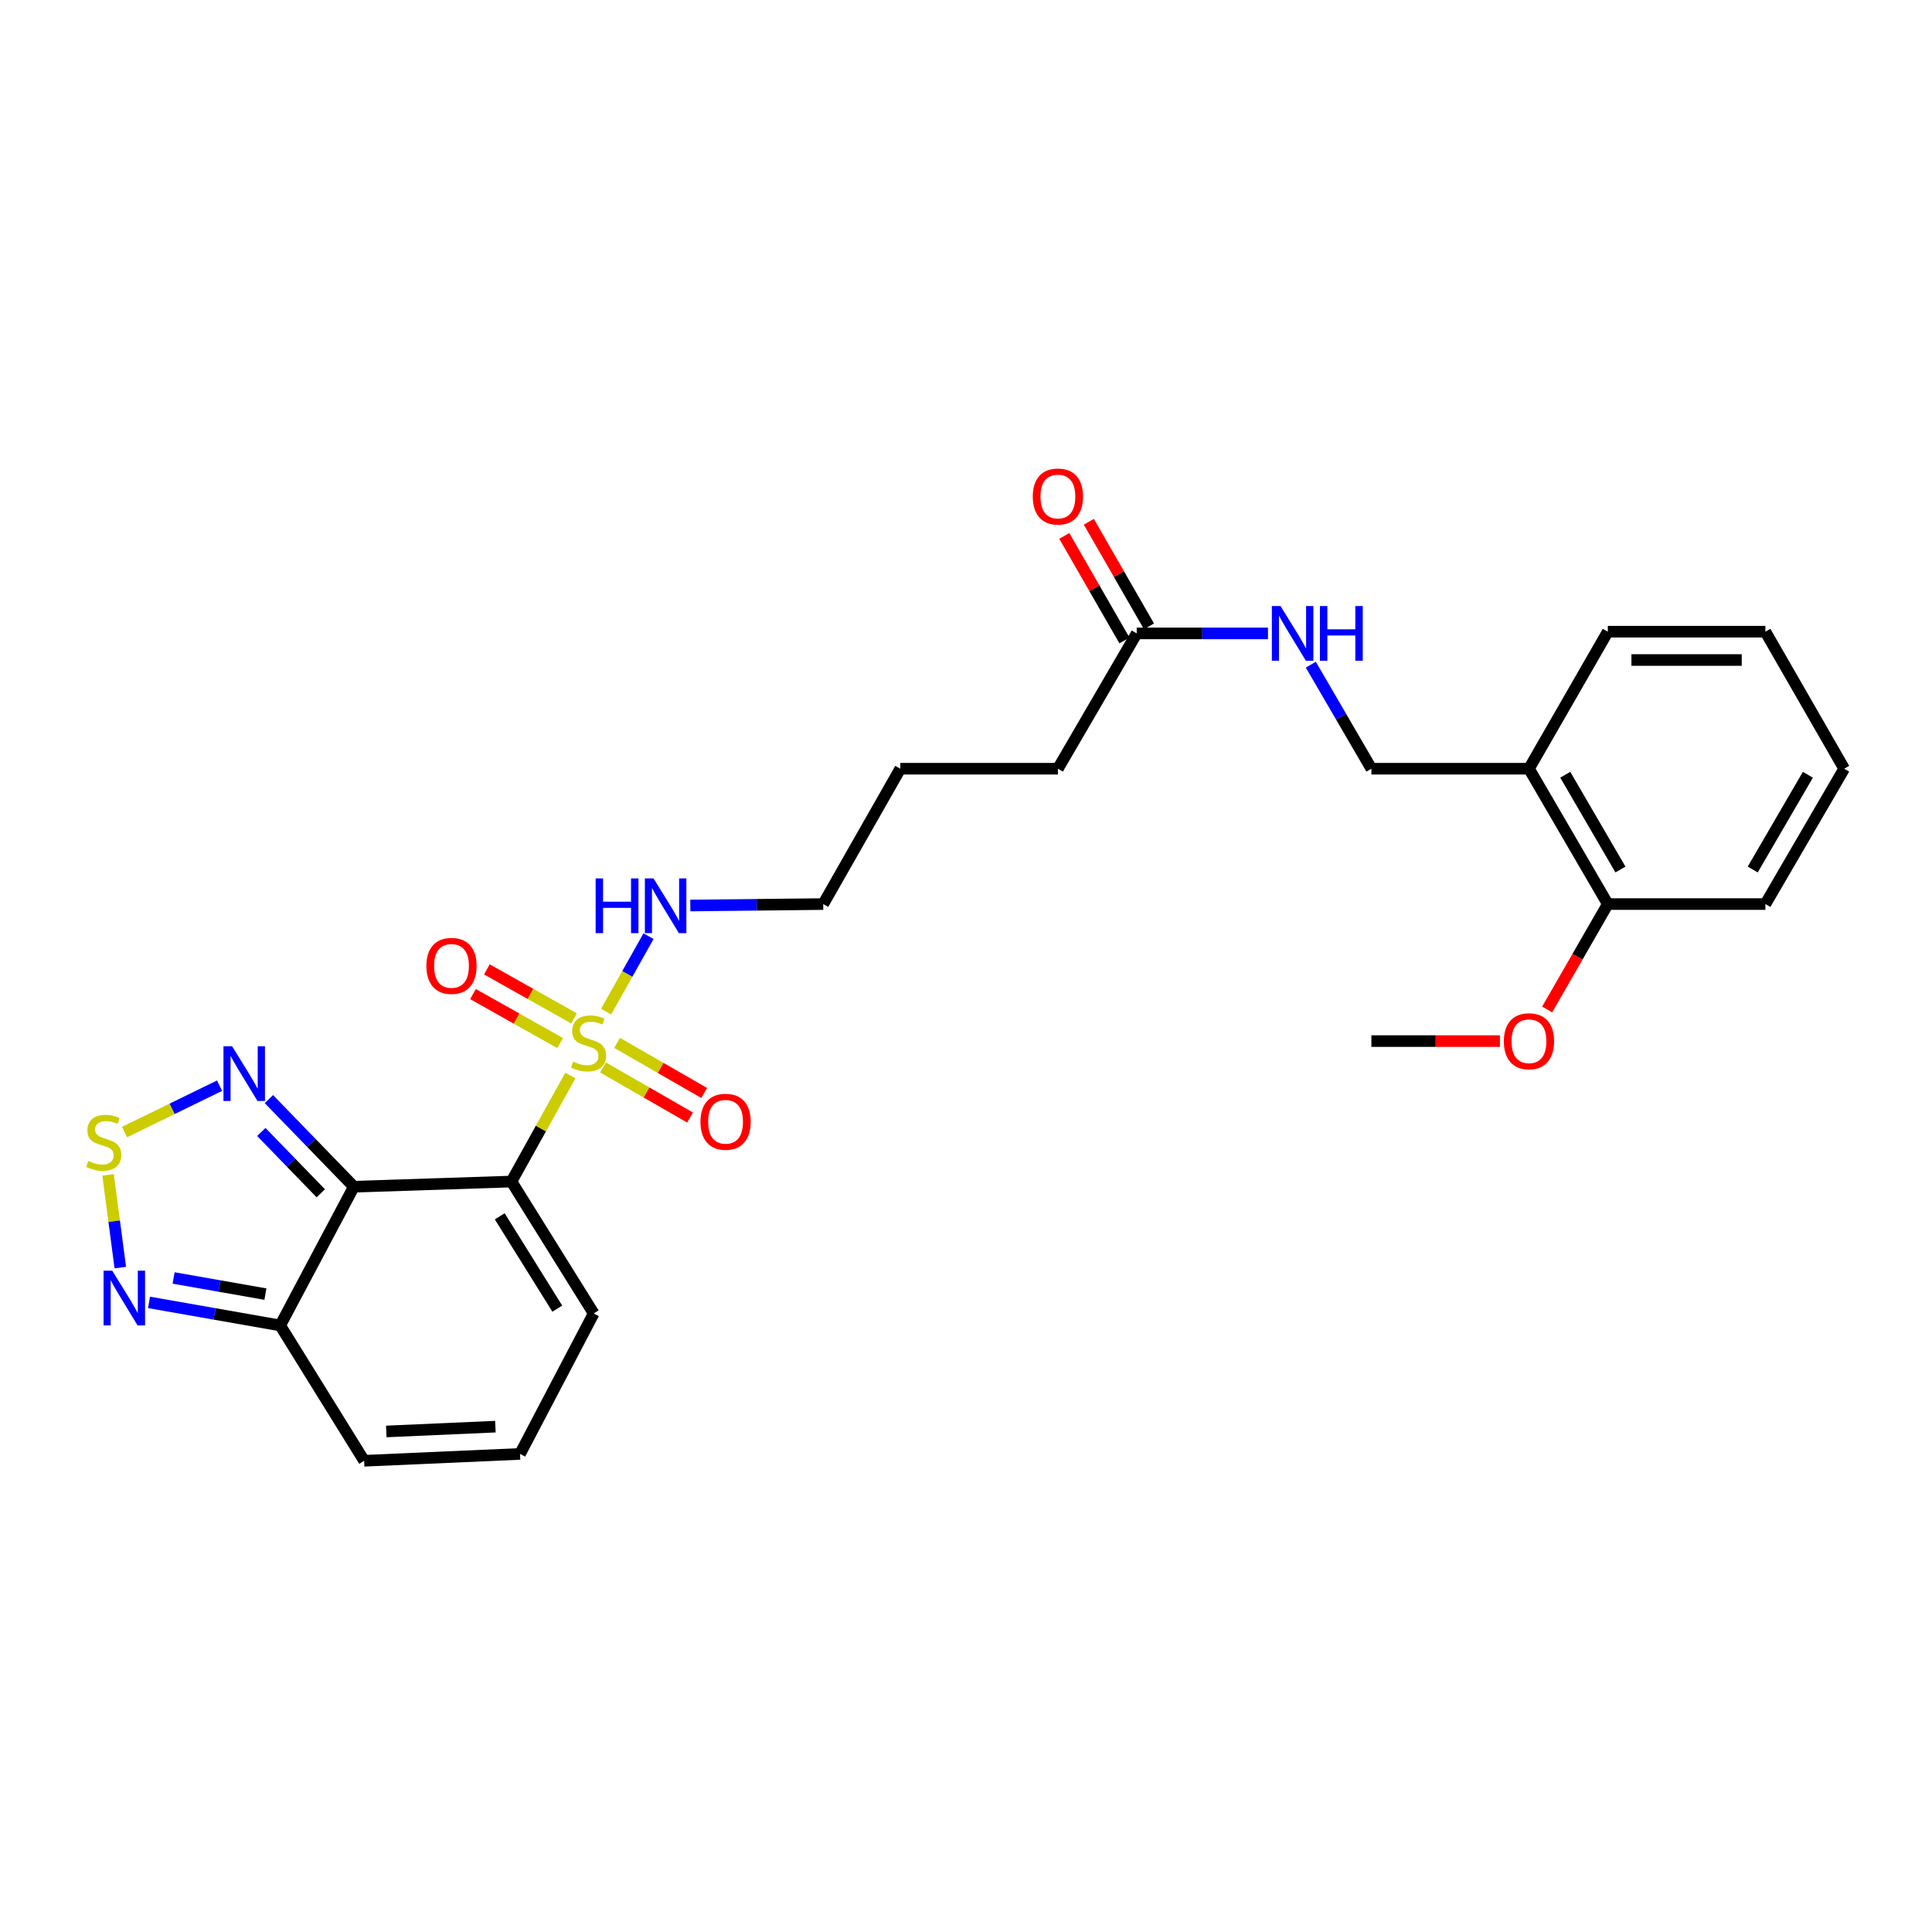 <?xml version='1.0' encoding='iso-8859-1'?>
<svg version='1.1' baseProfile='full'
              xmlns='http://www.w3.org/2000/svg'
                      xmlns:rdkit='http://www.rdkit.org/xml'
                      xmlns:xlink='http://www.w3.org/1999/xlink'
                  xml:space='preserve'
width='1000px' height='1000px' viewBox='0 0 1000 1000'>
<!-- END OF HEADER -->
<rect style='opacity:1.0;fill:#FFFFFF;stroke:none' width='1000' height='1000' x='0' y='0'> </rect>
<path class='bond-0' d='M 264.726,611.565 L 279.974,584.127' style='fill:none;fill-rule:evenodd;stroke:#000000;stroke-width:6px;stroke-linecap:butt;stroke-linejoin:miter;stroke-opacity:1' />
<path class='bond-0' d='M 279.974,584.127 L 295.223,556.689' style='fill:none;fill-rule:evenodd;stroke:#CCCC00;stroke-width:6px;stroke-linecap:butt;stroke-linejoin:miter;stroke-opacity:1' />
<path class='bond-1' d='M 264.726,611.565 L 183.158,614.245' style='fill:none;fill-rule:evenodd;stroke:#000000;stroke-width:6px;stroke-linecap:butt;stroke-linejoin:miter;stroke-opacity:1' />
<path class='bond-6' d='M 264.726,611.565 L 307.289,679.849' style='fill:none;fill-rule:evenodd;stroke:#000000;stroke-width:6px;stroke-linecap:butt;stroke-linejoin:miter;stroke-opacity:1' />
<path class='bond-6' d='M 258.669,629.563 L 288.464,677.362' style='fill:none;fill-rule:evenodd;stroke:#000000;stroke-width:6px;stroke-linecap:butt;stroke-linejoin:miter;stroke-opacity:1' />
<path class='bond-7' d='M 297.112,527.115 L 274.558,514.432' style='fill:none;fill-rule:evenodd;stroke:#CCCC00;stroke-width:6px;stroke-linecap:butt;stroke-linejoin:miter;stroke-opacity:1' />
<path class='bond-7' d='M 274.558,514.432 L 252.004,501.749' style='fill:none;fill-rule:evenodd;stroke:#FF0000;stroke-width:6px;stroke-linecap:butt;stroke-linejoin:miter;stroke-opacity:1' />
<path class='bond-7' d='M 289.927,539.894 L 267.372,527.21' style='fill:none;fill-rule:evenodd;stroke:#CCCC00;stroke-width:6px;stroke-linecap:butt;stroke-linejoin:miter;stroke-opacity:1' />
<path class='bond-7' d='M 267.372,527.21 L 244.818,514.527' style='fill:none;fill-rule:evenodd;stroke:#FF0000;stroke-width:6px;stroke-linecap:butt;stroke-linejoin:miter;stroke-opacity:1' />
<path class='bond-8' d='M 312.105,552.507 L 334.642,565.468' style='fill:none;fill-rule:evenodd;stroke:#CCCC00;stroke-width:6px;stroke-linecap:butt;stroke-linejoin:miter;stroke-opacity:1' />
<path class='bond-8' d='M 334.642,565.468 L 357.178,578.429' style='fill:none;fill-rule:evenodd;stroke:#FF0000;stroke-width:6px;stroke-linecap:butt;stroke-linejoin:miter;stroke-opacity:1' />
<path class='bond-8' d='M 319.414,539.799 L 341.95,552.759' style='fill:none;fill-rule:evenodd;stroke:#CCCC00;stroke-width:6px;stroke-linecap:butt;stroke-linejoin:miter;stroke-opacity:1' />
<path class='bond-8' d='M 341.95,552.759 L 364.487,565.72' style='fill:none;fill-rule:evenodd;stroke:#FF0000;stroke-width:6px;stroke-linecap:butt;stroke-linejoin:miter;stroke-opacity:1' />
<path class='bond-11' d='M 313.72,523.6 L 324.699,504.082' style='fill:none;fill-rule:evenodd;stroke:#CCCC00;stroke-width:6px;stroke-linecap:butt;stroke-linejoin:miter;stroke-opacity:1' />
<path class='bond-11' d='M 324.699,504.082 L 335.678,484.563' style='fill:none;fill-rule:evenodd;stroke:#0000FF;stroke-width:6px;stroke-linecap:butt;stroke-linejoin:miter;stroke-opacity:1' />
<path class='bond-2' d='M 183.158,614.245 L 161.171,591.57' style='fill:none;fill-rule:evenodd;stroke:#000000;stroke-width:6px;stroke-linecap:butt;stroke-linejoin:miter;stroke-opacity:1' />
<path class='bond-2' d='M 161.171,591.57 L 139.185,568.896' style='fill:none;fill-rule:evenodd;stroke:#0000FF;stroke-width:6px;stroke-linecap:butt;stroke-linejoin:miter;stroke-opacity:1' />
<path class='bond-2' d='M 166.037,617.648 L 150.647,601.776' style='fill:none;fill-rule:evenodd;stroke:#000000;stroke-width:6px;stroke-linecap:butt;stroke-linejoin:miter;stroke-opacity:1' />
<path class='bond-2' d='M 150.647,601.776 L 135.256,585.904' style='fill:none;fill-rule:evenodd;stroke:#0000FF;stroke-width:6px;stroke-linecap:butt;stroke-linejoin:miter;stroke-opacity:1' />
<path class='bond-4' d='M 183.158,614.245 L 145.025,686.055' style='fill:none;fill-rule:evenodd;stroke:#000000;stroke-width:6px;stroke-linecap:butt;stroke-linejoin:miter;stroke-opacity:1' />
<path class='bond-3' d='M 113.645,561.945 L 89.05,573.944' style='fill:none;fill-rule:evenodd;stroke:#0000FF;stroke-width:6px;stroke-linecap:butt;stroke-linejoin:miter;stroke-opacity:1' />
<path class='bond-3' d='M 89.05,573.944 L 64.456,585.944' style='fill:none;fill-rule:evenodd;stroke:#CCCC00;stroke-width:6px;stroke-linecap:butt;stroke-linejoin:miter;stroke-opacity:1' />
<path class='bond-28' d='M 55.938,608.102 L 59.102,632.101' style='fill:none;fill-rule:evenodd;stroke:#CCCC00;stroke-width:6px;stroke-linecap:butt;stroke-linejoin:miter;stroke-opacity:1' />
<path class='bond-28' d='M 59.102,632.101 L 62.266,656.1' style='fill:none;fill-rule:evenodd;stroke:#0000FF;stroke-width:6px;stroke-linecap:butt;stroke-linejoin:miter;stroke-opacity:1' />
<path class='bond-5' d='M 145.025,686.055 L 111.079,680.086' style='fill:none;fill-rule:evenodd;stroke:#000000;stroke-width:6px;stroke-linecap:butt;stroke-linejoin:miter;stroke-opacity:1' />
<path class='bond-5' d='M 111.079,680.086 L 77.133,674.116' style='fill:none;fill-rule:evenodd;stroke:#0000FF;stroke-width:6px;stroke-linecap:butt;stroke-linejoin:miter;stroke-opacity:1' />
<path class='bond-5' d='M 137.38,669.826 L 113.618,665.647' style='fill:none;fill-rule:evenodd;stroke:#000000;stroke-width:6px;stroke-linecap:butt;stroke-linejoin:miter;stroke-opacity:1' />
<path class='bond-5' d='M 113.618,665.647 L 89.856,661.469' style='fill:none;fill-rule:evenodd;stroke:#0000FF;stroke-width:6px;stroke-linecap:butt;stroke-linejoin:miter;stroke-opacity:1' />
<path class='bond-27' d='M 145.025,686.055 L 188.485,756.099' style='fill:none;fill-rule:evenodd;stroke:#000000;stroke-width:6px;stroke-linecap:butt;stroke-linejoin:miter;stroke-opacity:1' />
<path class='bond-12' d='M 307.289,679.849 L 269.165,752.548' style='fill:none;fill-rule:evenodd;stroke:#000000;stroke-width:6px;stroke-linecap:butt;stroke-linejoin:miter;stroke-opacity:1' />
<path class='bond-9' d='M 791.394,397.885 L 709.826,397.885' style='fill:none;fill-rule:evenodd;stroke:#000000;stroke-width:6px;stroke-linecap:butt;stroke-linejoin:miter;stroke-opacity:1' />
<path class='bond-16' d='M 791.394,397.885 L 832.19,467.944' style='fill:none;fill-rule:evenodd;stroke:#000000;stroke-width:6px;stroke-linecap:butt;stroke-linejoin:miter;stroke-opacity:1' />
<path class='bond-16' d='M 810.182,401.016 L 838.739,450.058' style='fill:none;fill-rule:evenodd;stroke:#000000;stroke-width:6px;stroke-linecap:butt;stroke-linejoin:miter;stroke-opacity:1' />
<path class='bond-20' d='M 791.394,397.885 L 832.19,326.962' style='fill:none;fill-rule:evenodd;stroke:#000000;stroke-width:6px;stroke-linecap:butt;stroke-linejoin:miter;stroke-opacity:1' />
<path class='bond-10' d='M 588.358,327.85 L 547.562,397.885' style='fill:none;fill-rule:evenodd;stroke:#000000;stroke-width:6px;stroke-linecap:butt;stroke-linejoin:miter;stroke-opacity:1' />
<path class='bond-14' d='M 588.358,327.85 L 622.327,327.85' style='fill:none;fill-rule:evenodd;stroke:#000000;stroke-width:6px;stroke-linecap:butt;stroke-linejoin:miter;stroke-opacity:1' />
<path class='bond-14' d='M 622.327,327.85 L 656.297,327.85' style='fill:none;fill-rule:evenodd;stroke:#0000FF;stroke-width:6px;stroke-linecap:butt;stroke-linejoin:miter;stroke-opacity:1' />
<path class='bond-17' d='M 594.712,324.195 L 579.147,297.132' style='fill:none;fill-rule:evenodd;stroke:#000000;stroke-width:6px;stroke-linecap:butt;stroke-linejoin:miter;stroke-opacity:1' />
<path class='bond-17' d='M 579.147,297.132 L 563.582,270.07' style='fill:none;fill-rule:evenodd;stroke:#FF0000;stroke-width:6px;stroke-linecap:butt;stroke-linejoin:miter;stroke-opacity:1' />
<path class='bond-17' d='M 582.004,331.504 L 566.439,304.441' style='fill:none;fill-rule:evenodd;stroke:#000000;stroke-width:6px;stroke-linecap:butt;stroke-linejoin:miter;stroke-opacity:1' />
<path class='bond-17' d='M 566.439,304.441 L 550.874,277.379' style='fill:none;fill-rule:evenodd;stroke:#FF0000;stroke-width:6px;stroke-linecap:butt;stroke-linejoin:miter;stroke-opacity:1' />
<path class='bond-21' d='M 357.306,468.693 L 391.704,468.318' style='fill:none;fill-rule:evenodd;stroke:#0000FF;stroke-width:6px;stroke-linecap:butt;stroke-linejoin:miter;stroke-opacity:1' />
<path class='bond-21' d='M 391.704,468.318 L 426.102,467.944' style='fill:none;fill-rule:evenodd;stroke:#000000;stroke-width:6px;stroke-linecap:butt;stroke-linejoin:miter;stroke-opacity:1' />
<path class='bond-13' d='M 269.165,752.548 L 188.485,756.099' style='fill:none;fill-rule:evenodd;stroke:#000000;stroke-width:6px;stroke-linecap:butt;stroke-linejoin:miter;stroke-opacity:1' />
<path class='bond-13' d='M 256.418,738.434 L 199.942,740.92' style='fill:none;fill-rule:evenodd;stroke:#000000;stroke-width:6px;stroke-linecap:butt;stroke-linejoin:miter;stroke-opacity:1' />
<path class='bond-15' d='M 678.477,344.035 L 694.151,370.96' style='fill:none;fill-rule:evenodd;stroke:#0000FF;stroke-width:6px;stroke-linecap:butt;stroke-linejoin:miter;stroke-opacity:1' />
<path class='bond-15' d='M 694.151,370.96 L 709.826,397.885' style='fill:none;fill-rule:evenodd;stroke:#000000;stroke-width:6px;stroke-linecap:butt;stroke-linejoin:miter;stroke-opacity:1' />
<path class='bond-18' d='M 832.19,467.944 L 816.499,495.223' style='fill:none;fill-rule:evenodd;stroke:#000000;stroke-width:6px;stroke-linecap:butt;stroke-linejoin:miter;stroke-opacity:1' />
<path class='bond-18' d='M 816.499,495.223 L 800.807,522.501' style='fill:none;fill-rule:evenodd;stroke:#FF0000;stroke-width:6px;stroke-linecap:butt;stroke-linejoin:miter;stroke-opacity:1' />
<path class='bond-22' d='M 832.19,467.944 L 913.758,467.944' style='fill:none;fill-rule:evenodd;stroke:#000000;stroke-width:6px;stroke-linecap:butt;stroke-linejoin:miter;stroke-opacity:1' />
<path class='bond-23' d='M 776.354,538.867 L 743.09,538.867' style='fill:none;fill-rule:evenodd;stroke:#FF0000;stroke-width:6px;stroke-linecap:butt;stroke-linejoin:miter;stroke-opacity:1' />
<path class='bond-23' d='M 743.09,538.867 L 709.826,538.867' style='fill:none;fill-rule:evenodd;stroke:#000000;stroke-width:6px;stroke-linecap:butt;stroke-linejoin:miter;stroke-opacity:1' />
<path class='bond-19' d='M 547.562,397.885 L 465.994,397.885' style='fill:none;fill-rule:evenodd;stroke:#000000;stroke-width:6px;stroke-linecap:butt;stroke-linejoin:miter;stroke-opacity:1' />
<path class='bond-25' d='M 832.19,326.962 L 913.758,326.962' style='fill:none;fill-rule:evenodd;stroke:#000000;stroke-width:6px;stroke-linecap:butt;stroke-linejoin:miter;stroke-opacity:1' />
<path class='bond-25' d='M 844.425,341.622 L 901.522,341.622' style='fill:none;fill-rule:evenodd;stroke:#000000;stroke-width:6px;stroke-linecap:butt;stroke-linejoin:miter;stroke-opacity:1' />
<path class='bond-24' d='M 426.102,467.944 L 465.994,397.885' style='fill:none;fill-rule:evenodd;stroke:#000000;stroke-width:6px;stroke-linecap:butt;stroke-linejoin:miter;stroke-opacity:1' />
<path class='bond-29' d='M 913.758,467.944 L 954.545,397.885' style='fill:none;fill-rule:evenodd;stroke:#000000;stroke-width:6px;stroke-linecap:butt;stroke-linejoin:miter;stroke-opacity:1' />
<path class='bond-29' d='M 907.206,450.059 L 935.758,401.017' style='fill:none;fill-rule:evenodd;stroke:#000000;stroke-width:6px;stroke-linecap:butt;stroke-linejoin:miter;stroke-opacity:1' />
<path class='bond-26' d='M 913.758,326.962 L 954.545,397.885' style='fill:none;fill-rule:evenodd;stroke:#000000;stroke-width:6px;stroke-linecap:butt;stroke-linejoin:miter;stroke-opacity:1' />
<path  class='atom-1' d='M 296.634 549.475
Q 296.954 549.595, 298.274 550.155
Q 299.594 550.715, 301.034 551.075
Q 302.514 551.395, 303.954 551.395
Q 306.634 551.395, 308.194 550.115
Q 309.754 548.795, 309.754 546.515
Q 309.754 544.955, 308.954 543.995
Q 308.194 543.035, 306.994 542.515
Q 305.794 541.995, 303.794 541.395
Q 301.274 540.635, 299.754 539.915
Q 298.274 539.195, 297.194 537.675
Q 296.154 536.155, 296.154 533.595
Q 296.154 530.035, 298.554 527.835
Q 300.994 525.635, 305.794 525.635
Q 309.074 525.635, 312.794 527.195
L 311.874 530.275
Q 308.474 528.875, 305.914 528.875
Q 303.154 528.875, 301.634 530.035
Q 300.114 531.155, 300.154 533.115
Q 300.154 534.635, 300.914 535.555
Q 301.714 536.475, 302.834 536.995
Q 303.994 537.515, 305.914 538.115
Q 308.474 538.915, 309.994 539.715
Q 311.514 540.515, 312.594 542.155
Q 313.714 543.755, 313.714 546.515
Q 313.714 550.435, 311.074 552.555
Q 308.474 554.635, 304.114 554.635
Q 301.594 554.635, 299.674 554.075
Q 297.794 553.555, 295.554 552.635
L 296.634 549.475
' fill='#CCCC00'/>
<path  class='atom-3' d='M 120.147 541.558
L 129.427 556.558
Q 130.347 558.038, 131.827 560.718
Q 133.307 563.398, 133.387 563.558
L 133.387 541.558
L 137.147 541.558
L 137.147 569.878
L 133.267 569.878
L 123.307 553.478
Q 122.147 551.558, 120.907 549.358
Q 119.707 547.158, 119.347 546.478
L 119.347 569.878
L 115.667 569.878
L 115.667 541.558
L 120.147 541.558
' fill='#0000FF'/>
<path  class='atom-4' d='M 45.708 600.908
Q 46.028 601.028, 47.348 601.588
Q 48.668 602.148, 50.108 602.508
Q 51.588 602.828, 53.028 602.828
Q 55.708 602.828, 57.268 601.548
Q 58.828 600.228, 58.828 597.948
Q 58.828 596.388, 58.028 595.428
Q 57.268 594.468, 56.068 593.948
Q 54.868 593.428, 52.868 592.828
Q 50.348 592.068, 48.828 591.348
Q 47.348 590.628, 46.268 589.108
Q 45.228 587.588, 45.228 585.028
Q 45.228 581.468, 47.628 579.268
Q 50.068 577.068, 54.868 577.068
Q 58.148 577.068, 61.868 578.628
L 60.948 581.708
Q 57.548 580.308, 54.988 580.308
Q 52.228 580.308, 50.708 581.468
Q 49.188 582.588, 49.228 584.548
Q 49.228 586.068, 49.988 586.988
Q 50.788 587.908, 51.908 588.428
Q 53.068 588.948, 54.988 589.548
Q 57.548 590.348, 59.068 591.148
Q 60.588 591.948, 61.668 593.588
Q 62.788 595.188, 62.788 597.948
Q 62.788 601.868, 60.148 603.988
Q 57.548 606.068, 53.188 606.068
Q 50.668 606.068, 48.748 605.508
Q 46.868 604.988, 44.628 604.068
L 45.708 600.908
' fill='#CCCC00'/>
<path  class='atom-6' d='M 58.085 657.708
L 67.365 672.708
Q 68.285 674.188, 69.765 676.868
Q 71.245 679.548, 71.325 679.708
L 71.325 657.708
L 75.085 657.708
L 75.085 686.028
L 71.205 686.028
L 61.245 669.628
Q 60.085 667.708, 58.845 665.508
Q 57.645 663.308, 57.285 662.628
L 57.285 686.028
L 53.605 686.028
L 53.605 657.708
L 58.085 657.708
' fill='#0000FF'/>
<path  class='atom-8' d='M 220.695 499.943
Q 220.695 493.143, 224.055 489.343
Q 227.415 485.543, 233.695 485.543
Q 239.975 485.543, 243.335 489.343
Q 246.695 493.143, 246.695 499.943
Q 246.695 506.823, 243.295 510.743
Q 239.895 514.623, 233.695 514.623
Q 227.455 514.623, 224.055 510.743
Q 220.695 506.863, 220.695 499.943
M 233.695 511.423
Q 238.015 511.423, 240.335 508.543
Q 242.695 505.623, 242.695 499.943
Q 242.695 494.383, 240.335 491.583
Q 238.015 488.743, 233.695 488.743
Q 229.375 488.743, 227.015 491.543
Q 224.695 494.343, 224.695 499.943
Q 224.695 505.663, 227.015 508.543
Q 229.375 511.423, 233.695 511.423
' fill='#FF0000'/>
<path  class='atom-9' d='M 362.557 580.623
Q 362.557 573.823, 365.917 570.023
Q 369.277 566.223, 375.557 566.223
Q 381.837 566.223, 385.197 570.023
Q 388.557 573.823, 388.557 580.623
Q 388.557 587.503, 385.157 591.423
Q 381.757 595.303, 375.557 595.303
Q 369.317 595.303, 365.917 591.423
Q 362.557 587.543, 362.557 580.623
M 375.557 592.103
Q 379.877 592.103, 382.197 589.223
Q 384.557 586.303, 384.557 580.623
Q 384.557 575.063, 382.197 572.263
Q 379.877 569.423, 375.557 569.423
Q 371.237 569.423, 368.877 572.223
Q 366.557 575.023, 366.557 580.623
Q 366.557 586.343, 368.877 589.223
Q 371.237 592.103, 375.557 592.103
' fill='#FF0000'/>
<path  class='atom-12' d='M 308.306 454.672
L 312.146 454.672
L 312.146 466.712
L 326.626 466.712
L 326.626 454.672
L 330.466 454.672
L 330.466 482.992
L 326.626 482.992
L 326.626 469.912
L 312.146 469.912
L 312.146 482.992
L 308.306 482.992
L 308.306 454.672
' fill='#0000FF'/>
<path  class='atom-12' d='M 338.266 454.672
L 347.546 469.672
Q 348.466 471.152, 349.946 473.832
Q 351.426 476.512, 351.506 476.672
L 351.506 454.672
L 355.266 454.672
L 355.266 482.992
L 351.386 482.992
L 341.426 466.592
Q 340.266 464.672, 339.026 462.472
Q 337.826 460.272, 337.466 459.592
L 337.466 482.992
L 333.786 482.992
L 333.786 454.672
L 338.266 454.672
' fill='#0000FF'/>
<path  class='atom-15' d='M 662.794 313.69
L 672.074 328.69
Q 672.994 330.17, 674.474 332.85
Q 675.954 335.53, 676.034 335.69
L 676.034 313.69
L 679.794 313.69
L 679.794 342.01
L 675.914 342.01
L 665.954 325.61
Q 664.794 323.69, 663.554 321.49
Q 662.354 319.29, 661.994 318.61
L 661.994 342.01
L 658.314 342.01
L 658.314 313.69
L 662.794 313.69
' fill='#0000FF'/>
<path  class='atom-15' d='M 683.194 313.69
L 687.034 313.69
L 687.034 325.73
L 701.514 325.73
L 701.514 313.69
L 705.354 313.69
L 705.354 342.01
L 701.514 342.01
L 701.514 328.93
L 687.034 328.93
L 687.034 342.01
L 683.194 342.01
L 683.194 313.69
' fill='#0000FF'/>
<path  class='atom-18' d='M 534.562 256.999
Q 534.562 250.199, 537.922 246.399
Q 541.282 242.599, 547.562 242.599
Q 553.842 242.599, 557.202 246.399
Q 560.562 250.199, 560.562 256.999
Q 560.562 263.879, 557.162 267.799
Q 553.762 271.679, 547.562 271.679
Q 541.322 271.679, 537.922 267.799
Q 534.562 263.919, 534.562 256.999
M 547.562 268.479
Q 551.882 268.479, 554.202 265.599
Q 556.562 262.679, 556.562 256.999
Q 556.562 251.439, 554.202 248.639
Q 551.882 245.799, 547.562 245.799
Q 543.242 245.799, 540.882 248.599
Q 538.562 251.399, 538.562 256.999
Q 538.562 262.719, 540.882 265.599
Q 543.242 268.479, 547.562 268.479
' fill='#FF0000'/>
<path  class='atom-19' d='M 778.394 538.947
Q 778.394 532.147, 781.754 528.347
Q 785.114 524.547, 791.394 524.547
Q 797.674 524.547, 801.034 528.347
Q 804.394 532.147, 804.394 538.947
Q 804.394 545.827, 800.994 549.747
Q 797.594 553.627, 791.394 553.627
Q 785.154 553.627, 781.754 549.747
Q 778.394 545.867, 778.394 538.947
M 791.394 550.427
Q 795.714 550.427, 798.034 547.547
Q 800.394 544.627, 800.394 538.947
Q 800.394 533.387, 798.034 530.587
Q 795.714 527.747, 791.394 527.747
Q 787.074 527.747, 784.714 530.547
Q 782.394 533.347, 782.394 538.947
Q 782.394 544.667, 784.714 547.547
Q 787.074 550.427, 791.394 550.427
' fill='#FF0000'/>
</svg>
